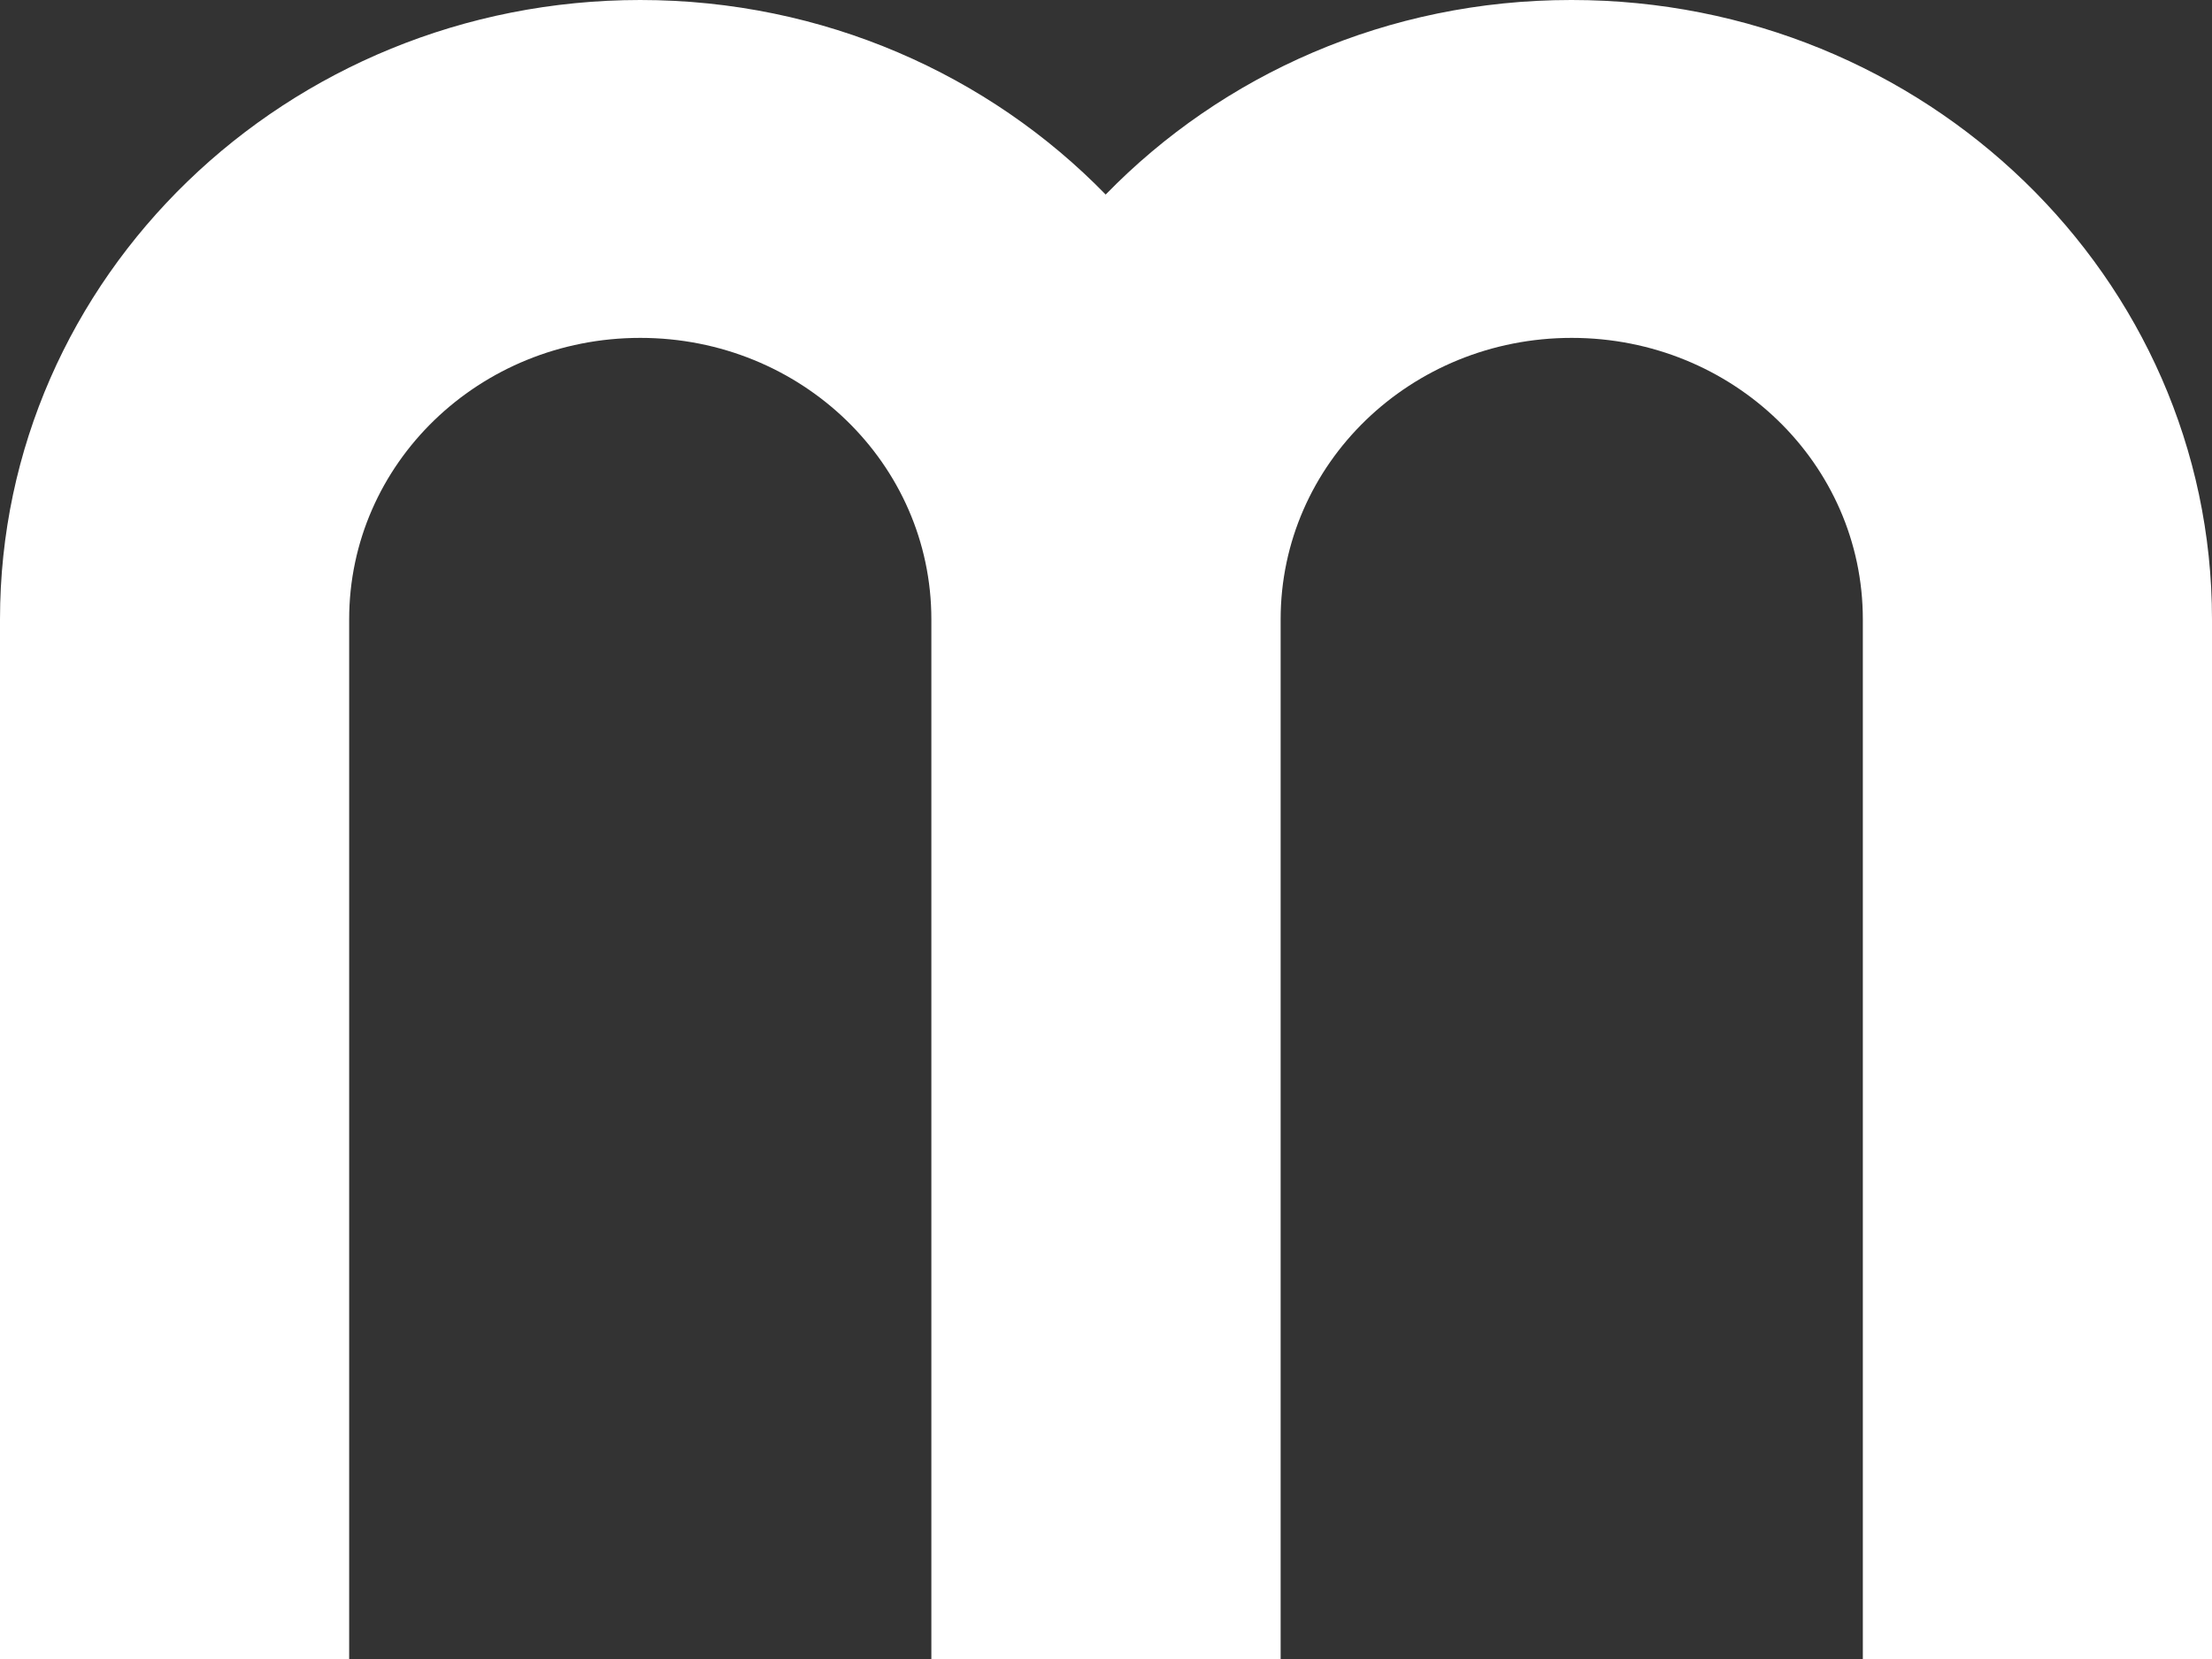 <svg width="20" height="15" viewBox="0 0 20 15" fill="none" xmlns="http://www.w3.org/2000/svg">
<rect x="0" y="0" width="20" height="15" fill="#333333" stroke="none"/>
<path d="M14.205 0C12.544 0 11.053 0.675 9.997 1.759C8.941 0.675 7.444 0 5.789 0C2.592 0 0 2.508 0 5.6V15H3.157V5.6C3.157 4.192 4.332 3.055 5.789 3.055C7.247 3.055 8.421 4.192 8.421 5.6V15H11.579V5.6C11.579 4.192 12.754 3.055 14.211 3.055C15.668 3.055 16.843 4.192 16.843 5.6V15H20V5.6C20 2.508 17.407 0 14.211 0H14.205Z" fill="white"/>
</svg>
